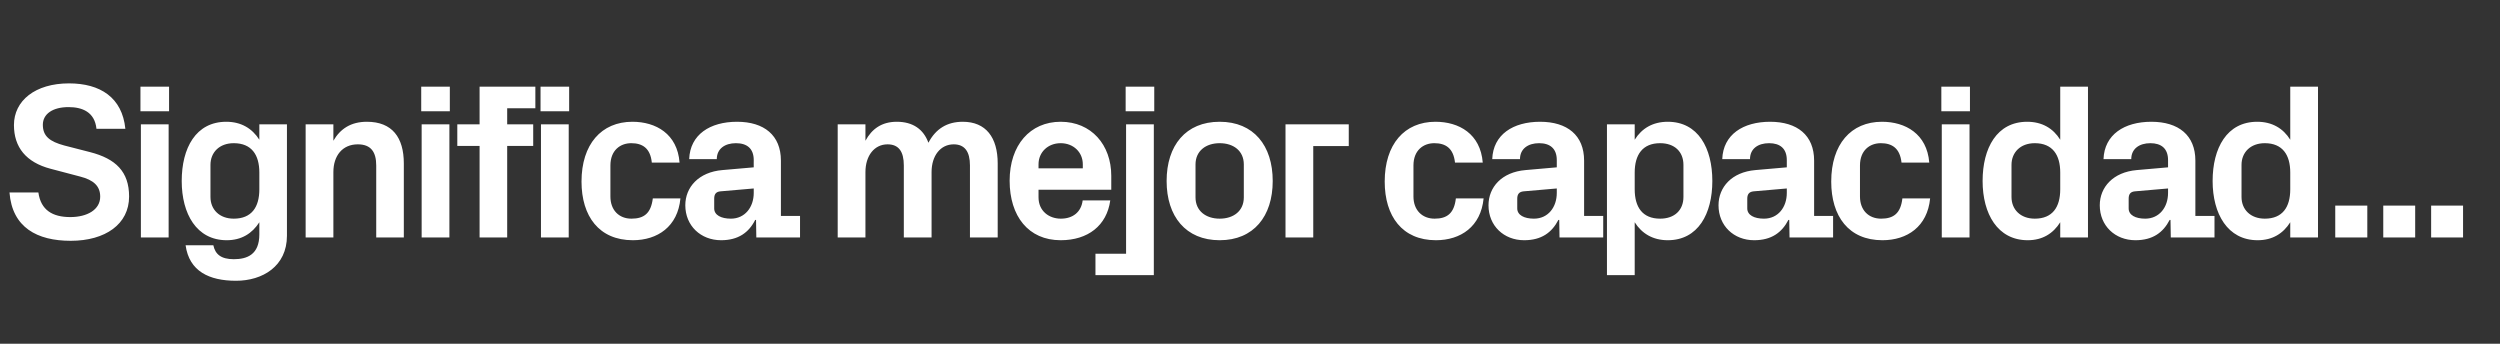 <?xml version="1.0" standalone="no"?><!DOCTYPE svg PUBLIC "-//W3C//DTD SVG 1.1//EN" "http://www.w3.org/Graphics/SVG/1.1/DTD/svg11.dtd"><svg xmlns="http://www.w3.org/2000/svg" version="1.1" width="1739px" height="239.1px" viewBox="0 -41 1739 239.1" style="top:-41px"><rect x="0" y="-41" width="1739" height="239.1" fill="#333333" stroke="none"/>  <desc>Significa mejor capacidad...</desc>  <defs/>  <g id="Polygon50730">    <path d="M 29.8 45.8 C 29.8 53.8 34.7 57.5 44.7 60.2 C 44.7 60.2 62.6 64.8 62.6 64.8 C 80.5 69.4 89.8 78.4 89.8 95.7 C 89.8 114.9 73.3 126.5 49.2 126.5 C 25.9 126.5 8.5 117.3 6.6 92.9 C 6.6 92.9 26.7 92.9 26.7 92.9 C 28.4 105.2 36.6 110 48.9 110 C 60.6 110 69.7 104.9 69.7 95.8 C 69.7 88.4 65.1 84.2 55.7 81.8 C 55.7 81.8 35.2 76.4 35.2 76.4 C 18.1 71.9 9.7 61.4 9.7 46 C 9.7 29 24.5 17 48 17 C 69.6 17 85 26.7 87.2 48.6 C 87.2 48.6 67.1 48.6 67.1 48.6 C 65.9 36.9 57.2 33.5 47.7 33.5 C 36.6 33.5 29.8 38.3 29.8 45.8 Z M 98 124.2 L 98 45.5 L 117.3 45.5 L 117.3 124.2 L 98 124.2 Z M 117.6 36.4 L 97.7 36.4 L 97.7 19.3 L 117.6 19.3 L 117.6 36.4 Z M 180.4 79 C 180.4 66.7 175 58.6 162.6 58.6 C 152.6 58.6 146.4 65 146.4 73.7 C 146.4 73.7 146.4 96 146.4 96 C 146.4 104.8 152.7 111.1 162.6 111.1 C 175 111.1 180.4 103.1 180.4 90.7 C 180.4 90.7 180.4 79 180.4 79 Z M 180.4 113.6 C 175.4 121.4 168 126.1 157.7 126.1 C 136.7 126.1 126.4 107.7 126.4 84.9 C 126.4 62 136.2 43.7 157.4 43.7 C 167.7 43.7 175.4 48.3 180.4 56.2 C 180.36 56.16 180.4 45.5 180.4 45.5 L 199.6 45.5 C 199.6 45.5 199.64 122.96 199.6 123 C 199.6 144.3 182.5 154.3 164.2 154.3 C 145.5 154.3 131.6 147.7 129.1 129.6 C 129.1 129.6 148.4 129.6 148.4 129.6 C 149.7 135.8 153.7 139.3 162.6 139.3 C 171.9 139.3 180.4 136.1 180.4 122 C 180.4 122 180.4 113.6 180.4 113.6 Z M 231.9 56.9 C 236.7 48.6 244.1 43.7 255.2 43.7 C 272.8 43.7 280.9 54.6 280.9 72.7 C 280.95 72.67 280.9 124.2 280.9 124.2 L 261.7 124.2 C 261.7 124.2 261.66 74.06 261.7 74.1 C 261.7 64.8 258.1 59.4 248.9 59.4 C 238.2 59.4 231.9 67.3 231.9 78.7 C 231.89 78.68 231.9 124.2 231.9 124.2 L 212.6 124.2 L 212.6 45.5 L 231.9 45.5 C 231.9 45.5 231.89 56.93 231.9 56.9 Z M 293.3 124.2 L 293.3 45.5 L 312.6 45.5 L 312.6 124.2 L 293.3 124.2 Z M 312.9 36.4 L 293 36.4 L 293 19.3 L 312.9 19.3 L 312.9 36.4 Z M 352.8 45.5 L 370.9 45.5 L 370.9 60.5 L 352.8 60.5 L 352.8 124.2 L 333.6 124.2 L 333.6 60.5 L 318.1 60.5 L 318.1 45.5 L 333.6 45.5 L 333.6 19.3 L 372.4 19.3 L 372.4 34.3 L 352.8 34.3 L 352.8 45.5 Z M 376.3 124.2 L 376.3 45.5 L 395.6 45.5 L 395.6 124.2 L 376.3 124.2 Z M 395.9 36.4 L 376 36.4 L 376 19.3 L 395.9 19.3 L 395.9 36.4 Z M 439.9 43.7 C 456.2 43.7 471.2 52.1 472.7 72.1 C 472.7 72.1 453.4 72.1 453.4 72.1 C 452.4 62 446.8 58.6 439.1 58.6 C 431.4 58.6 424.6 63.6 424.6 74.1 C 424.6 74.1 424.6 95.7 424.6 95.7 C 424.6 105.2 430.6 111.1 439.2 111.1 C 447.9 111.1 452.8 107.5 454.1 97 C 454.1 97 473.3 97 473.3 97 C 471.5 116.6 457.4 126.1 440.2 126.1 C 416.7 126.1 404.5 109.4 404.5 85.3 C 404.5 59.4 418.3 43.7 439.9 43.7 Z M 524.3 93.2 C 524.25 93.19 524.3 90.1 524.3 90.1 C 524.3 90.1 501.11 92.11 501.1 92.1 C 498 92.4 496.8 94.1 496.8 97.2 C 496.8 97.2 496.8 104 496.8 104 C 496.8 108.6 501.6 111.1 508.4 111.1 C 518.2 111.1 524.3 103.1 524.3 93.2 Z M 524.3 70.4 C 524.3 62.2 519.5 58.6 511.9 58.6 C 504.2 58.6 498.6 62.5 498.6 69.7 C 498.6 69.7 479.4 69.7 479.4 69.7 C 480 52.6 493.9 43.7 512.7 43.7 C 531.5 43.7 543.2 53.1 543.2 70.7 C 543.23 70.66 543.2 109.2 543.2 109.2 L 556.5 109.2 L 556.5 124.2 L 526.1 124.2 L 525.9 112 C 525.9 112 525.33 112.01 525.3 112 C 520.9 120.7 513.6 126.1 501.6 126.1 C 487.4 126.1 476.7 116 476.7 101.8 C 476.7 89.2 486 78.7 502.5 77.3 C 502.5 77.3 524.3 75.4 524.3 75.4 C 524.3 75.4 524.25 70.35 524.3 70.4 Z M 669.7 43.7 C 685.8 43.7 694 54.6 694 72.7 C 693.96 72.67 694 124.2 694 124.2 L 674.7 124.2 C 674.7 124.2 674.68 74.06 674.7 74.1 C 674.7 64.5 671.1 59.4 663.4 59.4 C 654.2 59.4 648 67.3 648 78.7 C 647.99 78.68 648 124.2 648 124.2 L 628.7 124.2 C 628.7 124.2 628.7 74.06 628.7 74.1 C 628.7 64.5 625.2 59.4 617.4 59.4 C 608.2 59.4 602 67.3 602 78.7 C 602.01 78.68 602 124.2 602 124.2 L 582.7 124.2 L 582.7 45.5 L 602 45.5 C 602 45.5 602.01 56.93 602 56.9 C 606.5 48.6 613.4 43.7 623.8 43.7 C 635 43.7 642.4 48.9 645.8 58.3 C 650.9 48.6 658.8 43.7 669.7 43.7 Z M 722.4 76.1 L 753.2 76.1 C 753.2 76.1 753.21 73.28 753.2 73.3 C 753.2 64.8 746.6 58.6 737.8 58.6 C 729 58.6 722.4 64.8 722.4 73.3 C 722.35 73.28 722.4 76.1 722.4 76.1 Z M 737.8 43.7 C 759.1 43.7 773 59.7 773 81.3 C 772.96 81.31 773 91 773 91 L 722.4 91 C 722.4 91 722.35 96.27 722.4 96.3 C 722.4 105.7 729.6 111.1 737.9 111.1 C 746.3 111.1 752.1 106.5 753.1 98.4 C 753.1 98.4 772.3 98.4 772.3 98.4 C 769.9 115.9 756.8 126.1 737.8 126.1 C 715.4 126.1 702.3 109.4 702.3 84.7 C 702.3 60 716.5 43.7 737.8 43.7 Z M 802.9 36.4 L 783 36.4 L 783 19.3 L 802.9 19.3 L 802.9 36.4 Z M 783.3 45.5 L 802.6 45.5 L 802.6 150.4 L 762 150.4 L 762 135.5 L 783.3 135.5 L 783.3 45.5 Z M 848.4 126.1 C 824.8 126.1 811.5 109.5 811.5 84.9 C 811.5 60.2 824.8 43.7 848.4 43.7 C 872 43.7 885.3 60.2 885.3 84.9 C 885.3 109.5 872 126.1 848.4 126.1 Z M 865.2 73.4 C 865.2 63.9 858 58.6 848.4 58.6 C 838.8 58.6 831.6 64 831.6 73.4 C 831.6 73.4 831.6 96.3 831.6 96.3 C 831.6 105.7 838.8 111.1 848.4 111.1 C 858 111.1 865.2 105.8 865.2 96.3 C 865.2 96.3 865.2 73.4 865.2 73.4 Z M 894.2 45.5 L 938.2 45.5 L 938.2 60.6 L 913.5 60.6 L 913.5 124.2 L 894.2 124.2 L 894.2 45.5 Z M 998.5 43.7 C 1014.9 43.7 1029.8 52.1 1031.4 72.1 C 1031.4 72.1 1012.1 72.1 1012.1 72.1 C 1011 62 1005.5 58.6 997.7 58.6 C 990 58.6 983.2 63.6 983.2 74.1 C 983.2 74.1 983.2 95.7 983.2 95.7 C 983.2 105.2 989.3 111.1 997.9 111.1 C 1006.5 111.1 1011.5 107.5 1012.7 97 C 1012.7 97 1032 97 1032 97 C 1030.1 116.6 1016.1 126.1 998.8 126.1 C 975.4 126.1 963.2 109.4 963.2 85.3 C 963.2 59.4 976.9 43.7 998.5 43.7 Z M 1082.9 93.2 C 1082.91 93.19 1082.9 90.1 1082.9 90.1 C 1082.9 90.1 1059.77 92.11 1059.8 92.1 C 1056.7 92.4 1055.4 94.1 1055.4 97.2 C 1055.4 97.2 1055.4 104 1055.4 104 C 1055.4 108.6 1060.2 111.1 1067 111.1 C 1076.9 111.1 1082.9 103.1 1082.9 93.2 Z M 1082.9 70.4 C 1082.9 62.2 1078.1 58.6 1070.6 58.6 C 1062.9 58.6 1057.3 62.5 1057.3 69.7 C 1057.3 69.7 1038 69.7 1038 69.7 C 1038.6 52.6 1052.5 43.7 1071.3 43.7 C 1090.2 43.7 1101.9 53.1 1101.9 70.7 C 1101.89 70.66 1101.9 109.2 1101.9 109.2 L 1115.2 109.2 L 1115.2 124.2 L 1084.8 124.2 L 1084.6 112 C 1084.6 112 1083.99 112.01 1084 112 C 1079.5 120.7 1072.3 126.1 1060.2 126.1 C 1046 126.1 1035.4 116 1035.4 101.8 C 1035.4 89.2 1044.6 78.7 1061.2 77.3 C 1061.16 77.3 1082.9 75.4 1082.9 75.4 C 1082.9 75.4 1082.91 70.35 1082.9 70.4 Z M 1137.1 90.7 C 1137.1 103.1 1142.5 111.1 1154.8 111.1 C 1164.8 111.1 1171 105.2 1171 96 C 1171 96 1171 73.7 1171 73.7 C 1171 64.5 1164.8 58.6 1154.8 58.6 C 1142.5 58.6 1137.1 66.7 1137.1 79 C 1137.1 79 1137.1 90.7 1137.1 90.7 Z M 1117.8 150.4 L 1117.8 45.5 L 1137.1 45.5 C 1137.1 45.5 1137.06 56.16 1137.1 56.2 C 1142 48.3 1149.7 43.7 1160.1 43.7 C 1181.2 43.7 1191.1 62 1191.1 84.9 C 1191.1 107.7 1181.2 126.1 1160.1 126.1 C 1149.7 126.1 1142 121.4 1137.1 113.6 C 1137.06 113.55 1137.1 150.4 1137.1 150.4 L 1117.8 150.4 Z M 1242.9 93.2 C 1242.9 93.19 1242.9 90.1 1242.9 90.1 C 1242.9 90.1 1219.76 92.11 1219.8 92.1 C 1216.7 92.4 1215.4 94.1 1215.4 97.2 C 1215.4 97.2 1215.4 104 1215.4 104 C 1215.4 108.6 1220.2 111.1 1227 111.1 C 1236.9 111.1 1242.9 103.1 1242.9 93.2 Z M 1242.9 70.4 C 1242.9 62.2 1238.1 58.6 1230.6 58.6 C 1222.8 58.6 1217.3 62.5 1217.3 69.7 C 1217.3 69.7 1198 69.7 1198 69.7 C 1198.6 52.6 1212.5 43.7 1231.3 43.7 C 1250.2 43.7 1261.9 53.1 1261.9 70.7 C 1261.88 70.66 1261.9 109.2 1261.9 109.2 L 1275.1 109.2 L 1275.1 124.2 L 1244.8 124.2 L 1244.6 112 C 1244.6 112 1243.98 112.01 1244 112 C 1239.5 120.7 1232.3 126.1 1220.2 126.1 C 1206 126.1 1195.4 116 1195.4 101.8 C 1195.4 89.2 1204.6 78.7 1221.1 77.3 C 1221.15 77.3 1242.9 75.4 1242.9 75.4 C 1242.9 75.4 1242.9 70.35 1242.9 70.4 Z M 1309.1 43.7 C 1325.4 43.7 1340.4 52.1 1342 72.1 C 1342 72.1 1322.7 72.1 1322.7 72.1 C 1321.6 62 1316 58.6 1308.3 58.6 C 1300.6 58.6 1293.8 63.6 1293.8 74.1 C 1293.8 74.1 1293.8 95.7 1293.8 95.7 C 1293.8 105.2 1299.8 111.1 1308.5 111.1 C 1317.1 111.1 1322.1 107.5 1323.3 97 C 1323.3 97 1342.6 97 1342.6 97 C 1340.7 116.6 1326.7 126.1 1309.4 126.1 C 1285.9 126.1 1273.8 109.4 1273.8 85.3 C 1273.8 59.4 1287.5 43.7 1309.1 43.7 Z M 1350.7 124.2 L 1350.7 45.5 L 1370 45.5 L 1370 124.2 L 1350.7 124.2 Z M 1370.3 36.4 L 1350.4 36.4 L 1350.4 19.3 L 1370.3 19.3 L 1370.3 36.4 Z M 1433.1 79 C 1433.1 66.7 1427.7 58.6 1415.4 58.6 C 1405.4 58.6 1399.2 65 1399.2 73.7 C 1399.2 73.7 1399.2 96 1399.2 96 C 1399.2 104.8 1405.5 111.1 1415.4 111.1 C 1427.7 111.1 1433.1 103.1 1433.1 90.7 C 1433.1 90.7 1433.1 79 1433.1 79 Z M 1433.1 124.2 C 1433.1 124.2 1433.13 113.55 1433.1 113.6 C 1428.2 121.4 1420.8 126.1 1410.5 126.1 C 1389.5 126.1 1379.1 107.7 1379.1 84.9 C 1379.1 62 1389 43.7 1410.1 43.7 C 1420.5 43.7 1428.2 48.3 1433.1 56.2 C 1433.13 56.16 1433.1 19.3 1433.1 19.3 L 1452.4 19.3 L 1452.4 124.2 L 1433.1 124.2 Z M 1508.1 93.2 C 1508.12 93.19 1508.1 90.1 1508.1 90.1 C 1508.1 90.1 1484.97 92.11 1485 92.1 C 1481.9 92.4 1480.7 94.1 1480.7 97.2 C 1480.7 97.2 1480.7 104 1480.7 104 C 1480.7 108.6 1485.4 111.1 1492.2 111.1 C 1502.1 111.1 1508.1 103.1 1508.1 93.2 Z M 1508.1 70.4 C 1508.1 62.2 1503.3 58.6 1495.8 58.6 C 1488.1 58.6 1482.5 62.5 1482.5 69.7 C 1482.5 69.7 1463.2 69.7 1463.2 69.7 C 1463.8 52.6 1477.7 43.7 1496.5 43.7 C 1515.4 43.7 1527.1 53.1 1527.1 70.7 C 1527.09 70.66 1527.1 109.2 1527.1 109.2 L 1540.4 109.2 L 1540.4 124.2 L 1510 124.2 L 1509.8 112 C 1509.8 112 1509.2 112.01 1509.2 112 C 1504.7 120.7 1497.5 126.1 1485.4 126.1 C 1471.2 126.1 1460.6 116 1460.6 101.8 C 1460.6 89.2 1469.9 78.7 1486.4 77.3 C 1486.36 77.3 1508.1 75.4 1508.1 75.4 C 1508.1 75.4 1508.12 70.35 1508.1 70.4 Z M 1593.1 79 C 1593.1 66.7 1587.7 58.6 1575.4 58.6 C 1565.4 58.6 1559.2 65 1559.2 73.7 C 1559.2 73.7 1559.2 96 1559.2 96 C 1559.2 104.8 1565.5 111.1 1575.4 111.1 C 1587.7 111.1 1593.1 103.1 1593.1 90.7 C 1593.1 90.7 1593.1 79 1593.1 79 Z M 1593.1 124.2 C 1593.1 124.2 1593.13 113.55 1593.1 113.6 C 1588.2 121.4 1580.8 126.1 1570.4 126.1 C 1549.5 126.1 1539.1 107.7 1539.1 84.9 C 1539.1 62 1549 43.7 1570.1 43.7 C 1580.5 43.7 1588.2 48.3 1593.1 56.2 C 1593.13 56.16 1593.1 19.3 1593.1 19.3 L 1612.4 19.3 L 1612.4 124.2 L 1593.1 124.2 Z M 1646.7 124.2 L 1624.4 124.2 L 1624.4 102 L 1646.7 102 L 1646.7 124.2 Z M 1680 124.2 L 1657.8 124.2 L 1657.8 102 L 1680 102 L 1680 124.2 Z M 1713.3 124.2 L 1691.1 124.2 L 1691.1 102 L 1713.3 102 L 1713.3 124.2 Z " stroke="none" fill="#fff"/>  </g></svg>